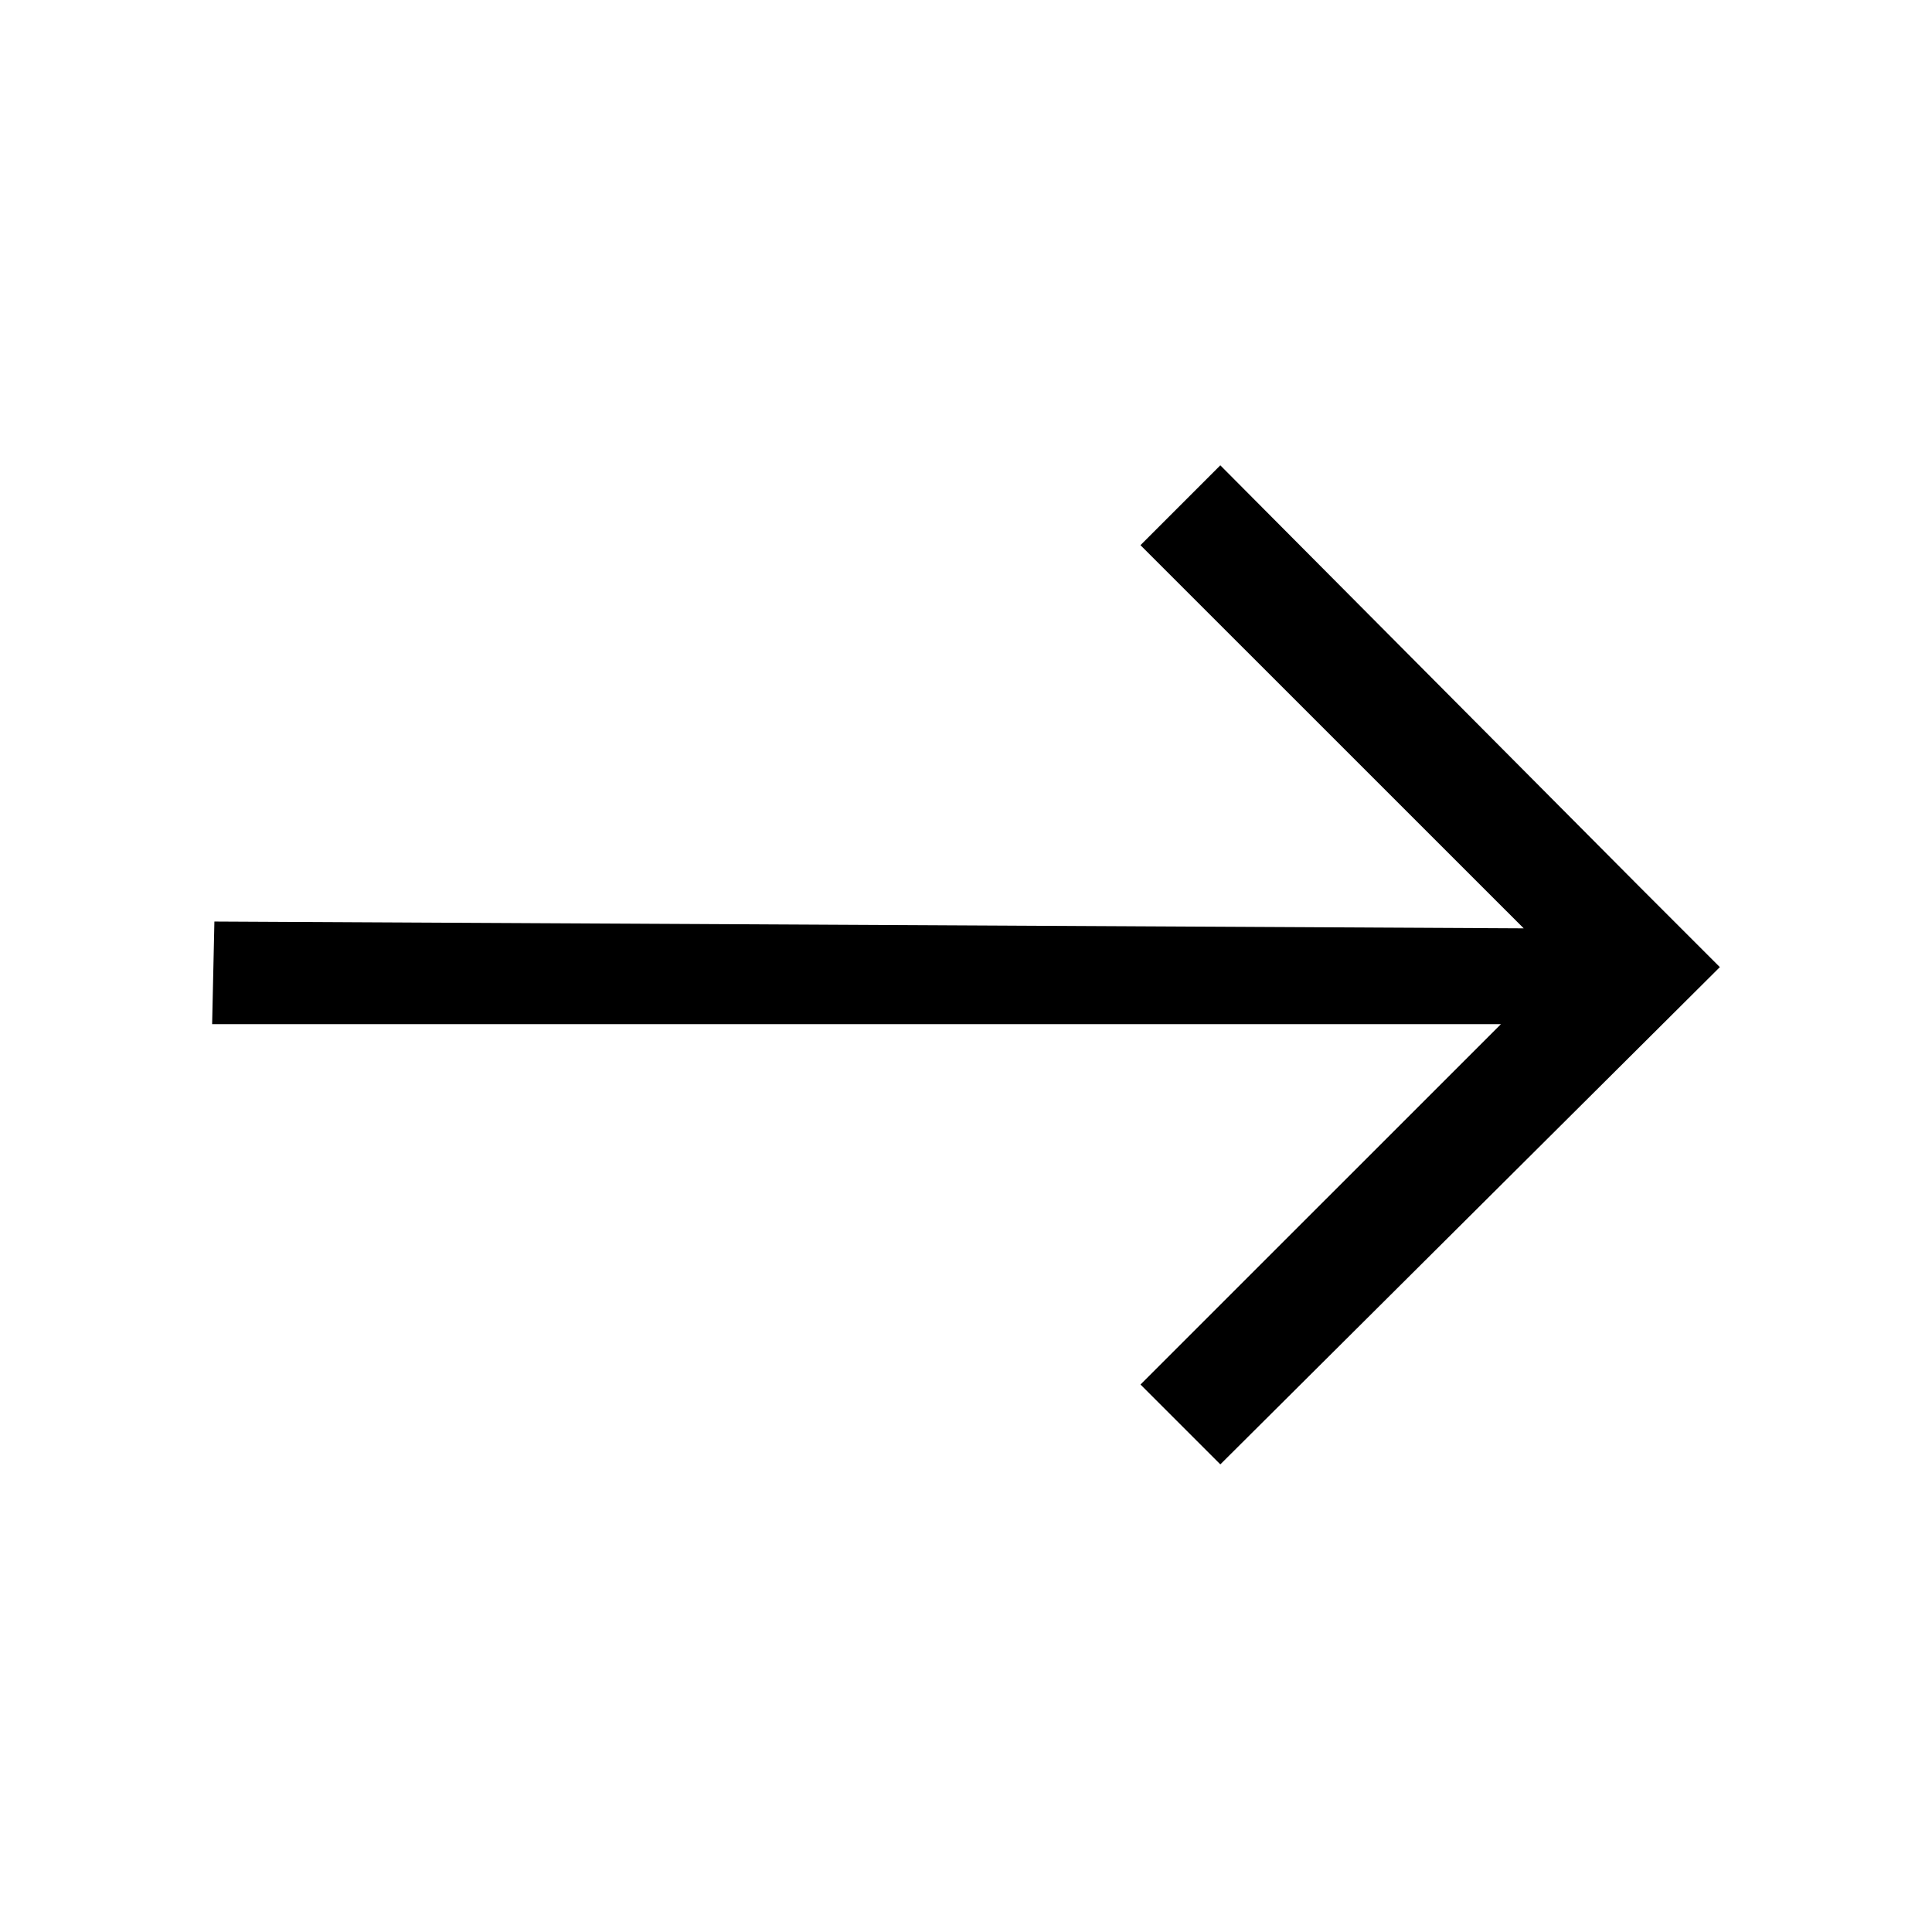 <?xml version="1.0" encoding="UTF-8"?><svg xmlns="http://www.w3.org/2000/svg" width="100px" height="100px" version="1.1" viewBox="0 0 100 100" aria-hidden="true" style="fill:url(#CerosGradient_id80ef70b77);"><defs><linearGradient class="cerosgradient" data-cerosgradient="true" id="CerosGradient_id80ef70b77" gradientUnits="userSpaceOnUse" x1="50%" y1="100%" x2="50%" y2="0%"><stop offset="0%" stop-color="#000000"/><stop offset="100%" stop-color="#000000"/></linearGradient><linearGradient/></defs>
 <path d="m78.867 48.051-67.77-0.352-0.117 5.312h66.707l-18.656 18.652 4.133 4.133 25.855-25.738-4.133-4.133-21.723-21.84-4.133 4.133z" fill-rule="evenodd" style="fill:url(#CerosGradient_id80ef70b77);"/>
</svg>
